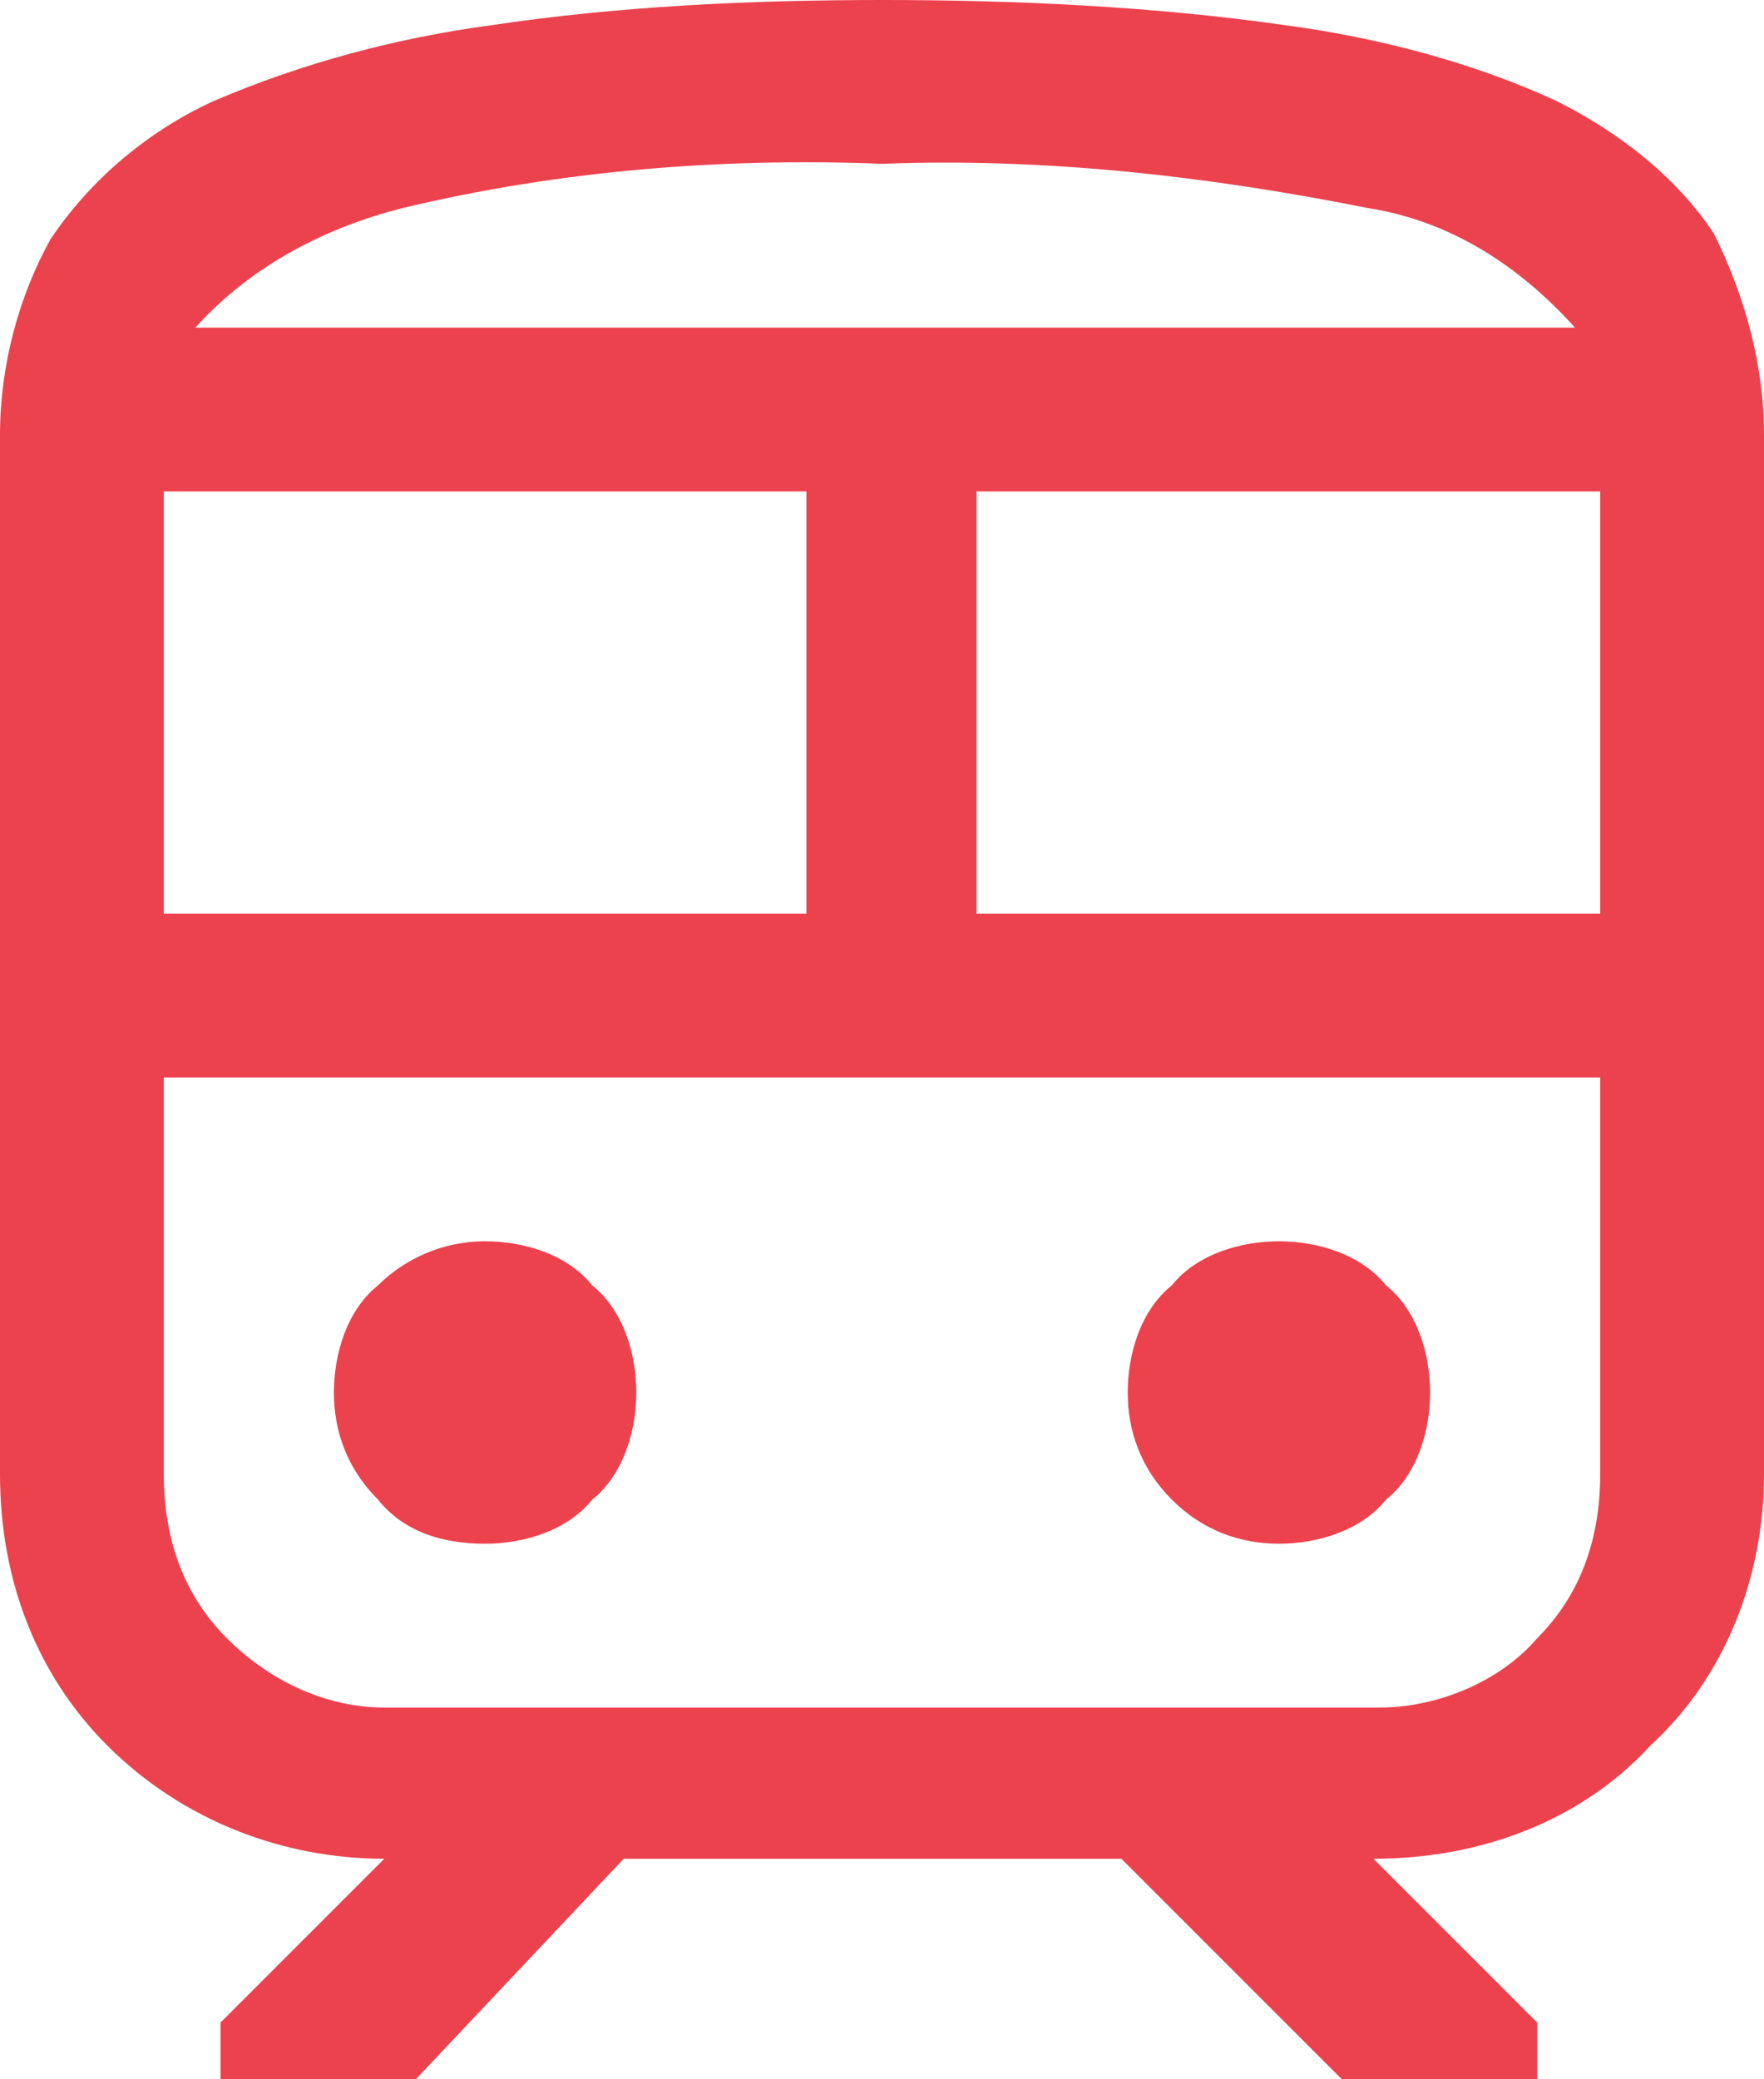 <?xml version="1.0" encoding="utf-8"?>
<!-- Generator: Adobe Illustrator 25.2.0, SVG Export Plug-In . SVG Version: 6.00 Build 0)  -->
<svg version="1.1" id="レイヤー_1" xmlns="http://www.w3.org/2000/svg" xmlns:xlink="http://www.w3.org/1999/xlink" x="0px"
	 y="0px" viewBox="0 0 28 33" style="enable-background:new 0 0 28 33;" xml:space="preserve">
<style type="text/css">
	.st0{fill:#EC424E;}
</style>
<path id="icon_nav_rail" class="st0" d="M0,23.4V6.9c0-1.1,0.3-2.2,0.8-3.1c0.6-0.9,1.5-1.7,2.6-2.2c1.4-0.6,2.9-1,4.4-1.2
	C9.8,0.1,11.9,0,14,0s4.3,0.1,6.4,0.4c1.5,0.2,3,0.6,4.3,1.2c1,0.5,1.9,1.2,2.5,2.1c0.5,1,0.8,2.1,0.8,3.2v16.5
	c0,1.6-0.6,3.2-1.8,4.3c-1.1,1.2-2.7,1.8-4.4,1.8l2.6,2.6V33h-3.1l-3.5-3.5H9.9L6.6,33H3.5v-0.9l2.6-2.6c-1.6,0-3.2-0.6-4.4-1.8
	C0.6,26.6,0,25.1,0,23.4z M14,2.6c-2.5-0.1-5.1,0.1-7.6,0.7C5.2,3.6,4,4.2,3.1,5.2H25c-0.9-1-2-1.7-3.3-1.9
	C19.2,2.8,16.6,2.5,14,2.6z M2.6,14.5h10.2V7.8H2.6V14.5z M21.9,17.1L21.9,17.1z M15.5,14.5h9.9V7.8h-9.9V14.5z M7.7,24.5
	c0.6,0,1.3-0.2,1.7-0.7c0.5-0.4,0.7-1.1,0.7-1.7s-0.2-1.3-0.7-1.7c-0.4-0.5-1.1-0.7-1.7-0.7C7,19.7,6.4,20,6,20.4
	c-0.5,0.4-0.7,1.1-0.7,1.7s0.2,1.2,0.7,1.7C6.4,24.3,7,24.5,7.7,24.5L7.7,24.5z M20.3,24.5c0.6,0,1.3-0.2,1.7-0.7
	c0.5-0.4,0.7-1.1,0.7-1.7s-0.2-1.3-0.7-1.7c-0.4-0.5-1.1-0.7-1.7-0.7s-1.3,0.2-1.7,0.7c-0.5,0.4-0.7,1.1-0.7,1.7s0.2,1.2,0.7,1.7
	C19.1,24.3,19.7,24.5,20.3,24.5L20.3,24.5z M6.1,27.1h15.8c0.9,0,1.9-0.4,2.5-1.1c0.7-0.7,1-1.6,1-2.6v-6.3H2.6v6.3
	c0,1,0.3,1.9,1,2.6C4.3,26.7,5.2,27.1,6.1,27.1L6.1,27.1z M14,5.2L14,5.2z"/>
</svg>
